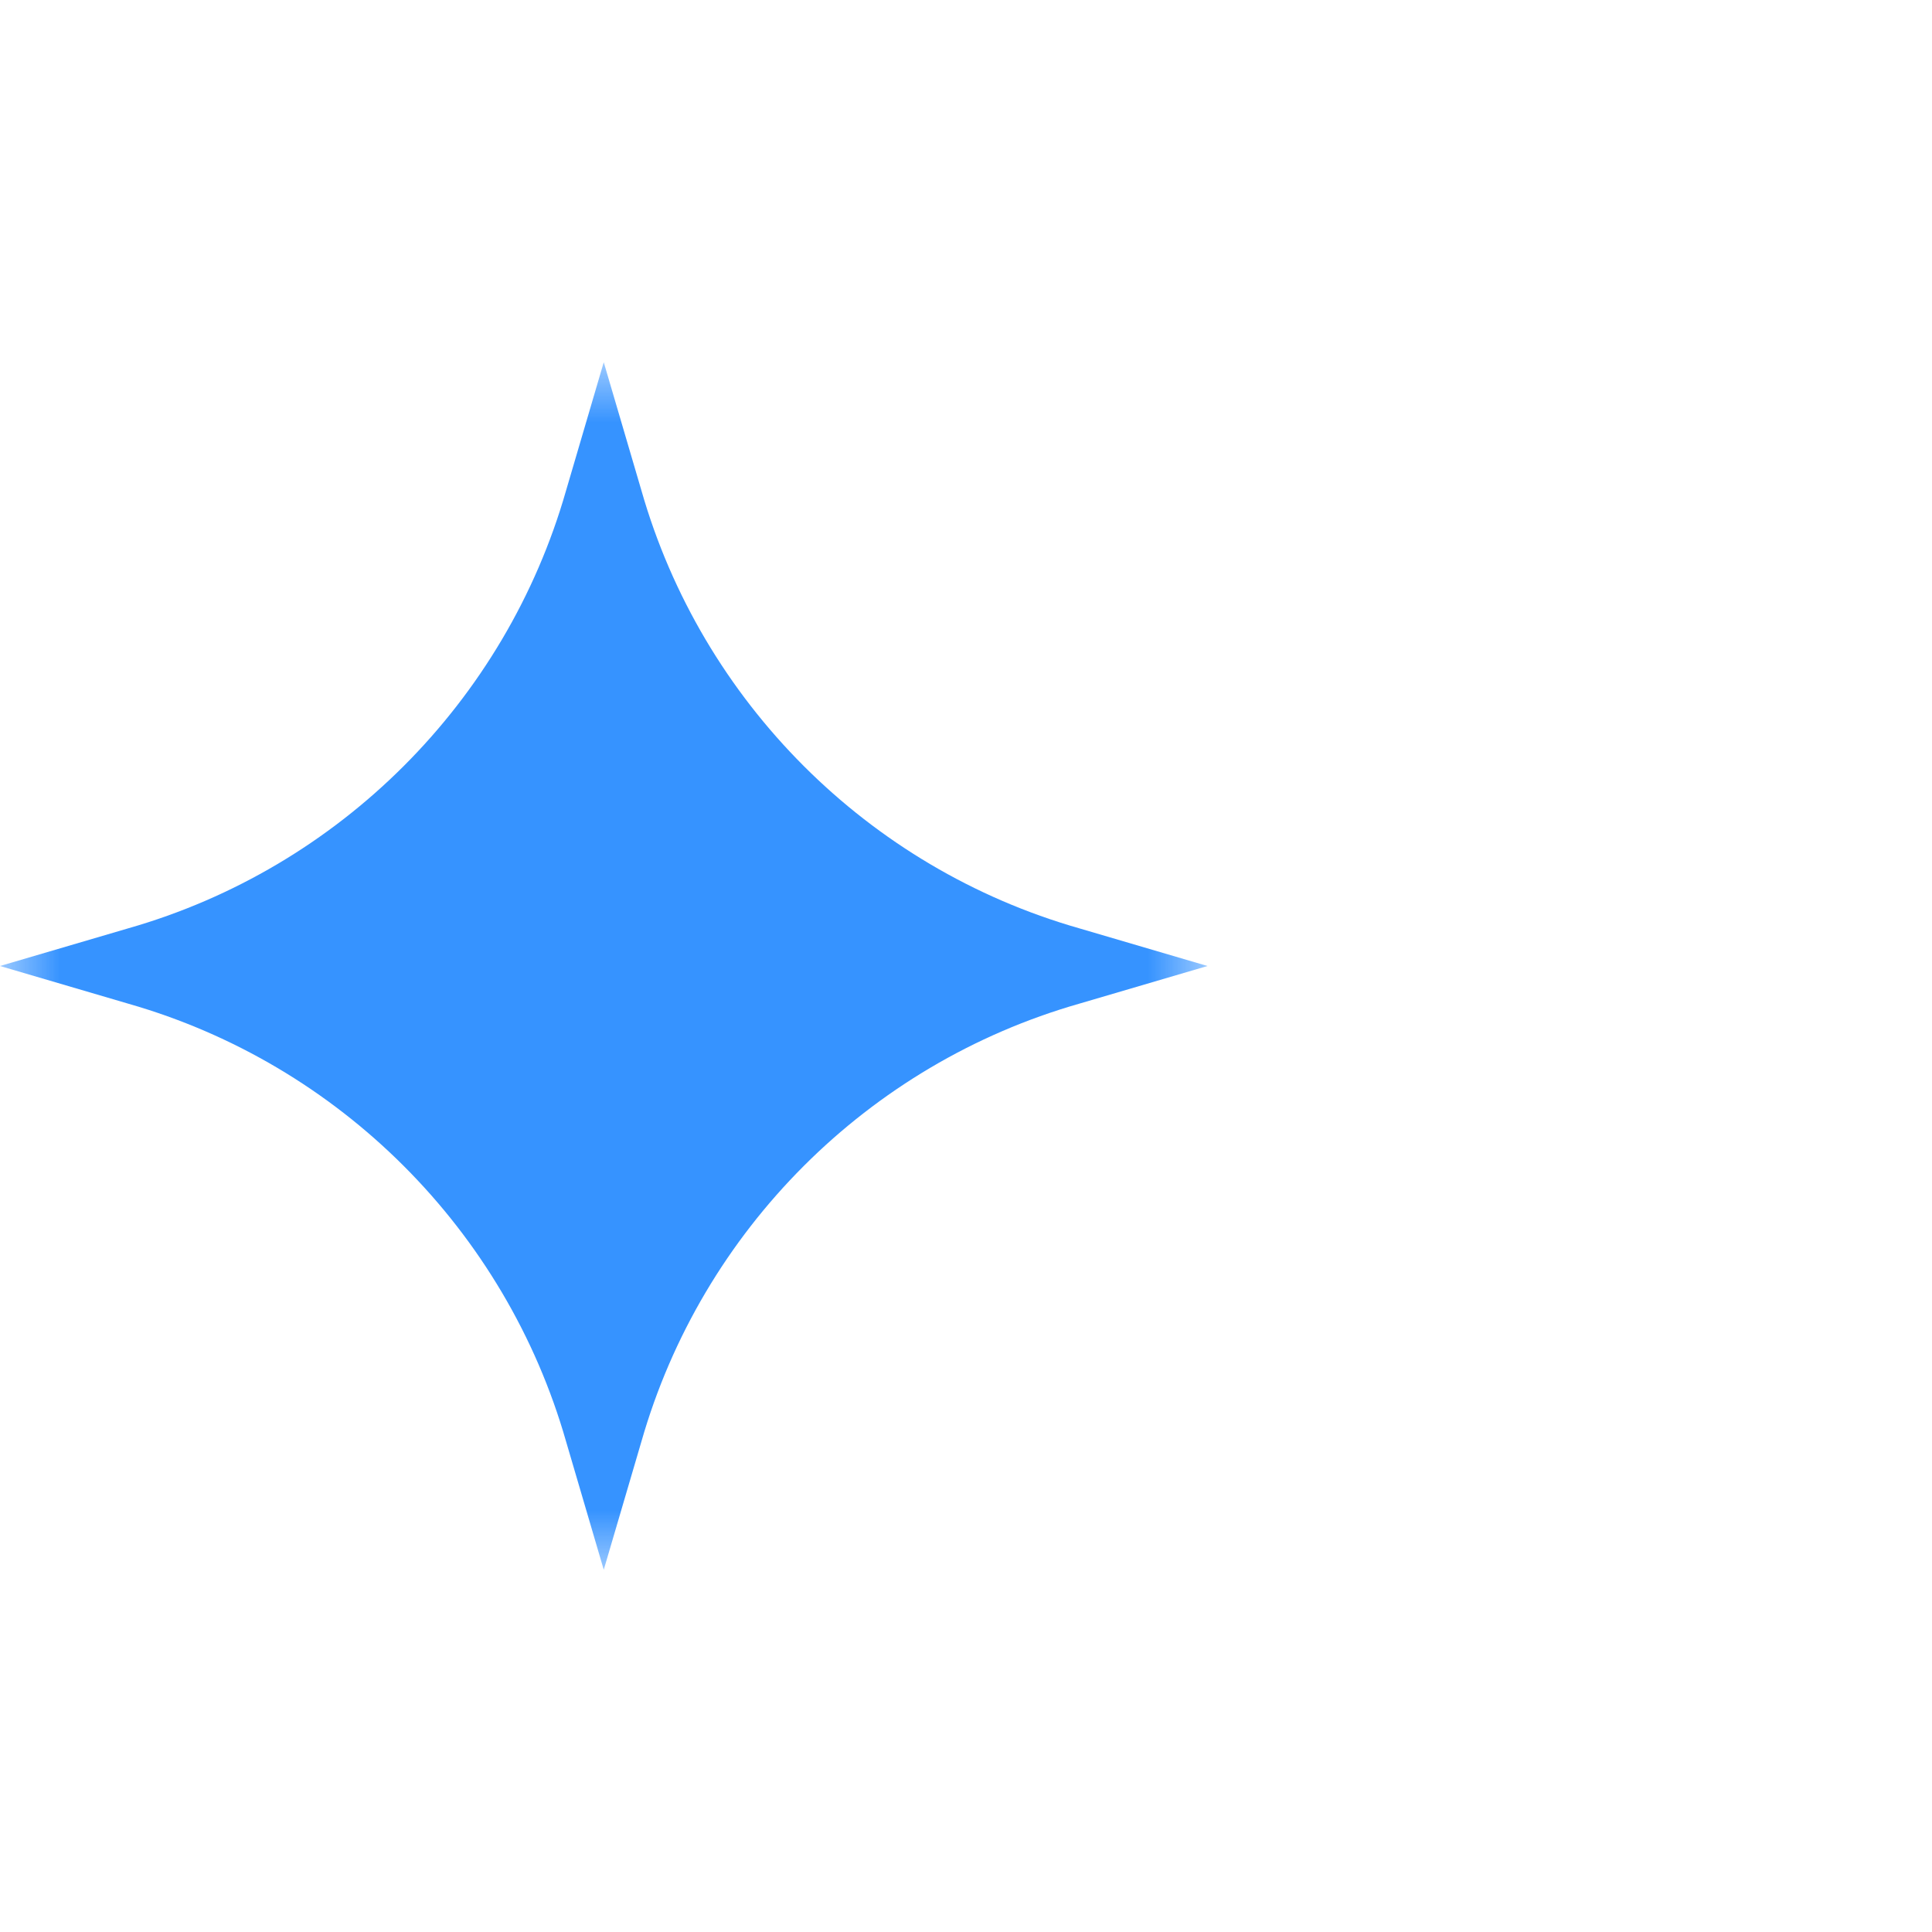 <svg width="16" height="16" viewBox="0 0 16 16" fill="none" xmlns="http://www.w3.org/2000/svg">
<rect x="0" y="0" width="16" height="16" fill="#333333" stroke="none"/>
<g clip-path="url(#clip0_660_581)">
<path d="M16 0H0V16H16V0Z" fill="white"/>
<mask id="mask0_660_581" style="mask-type:luminance" maskUnits="userSpaceOnUse" x="0" y="3" width="10" height="10">
<path d="M10 3H0V13H10V3Z" fill="white"/>
</mask>
<g mask="url(#mask0_660_581)">
<path d="M5 3L5.312 4.062C5.812 5.812 7.188 7.188 8.938 7.688L10 8L8.938 8.312C7.188 8.812 5.812 10.188 5.312 11.938L5 13L4.688 11.938C4.188 10.188 2.812 8.812 1.062 8.312L0 8L1.062 7.688C2.812 7.188 4.188 5.812 4.688 4.062L5 3Z" fill="#3693FF"/>
</g>
</g>
<defs>
<clipPath id="clip0_660_581">
<rect width="16" height="16" fill="white"/>
</clipPath>
</defs>
</svg>
